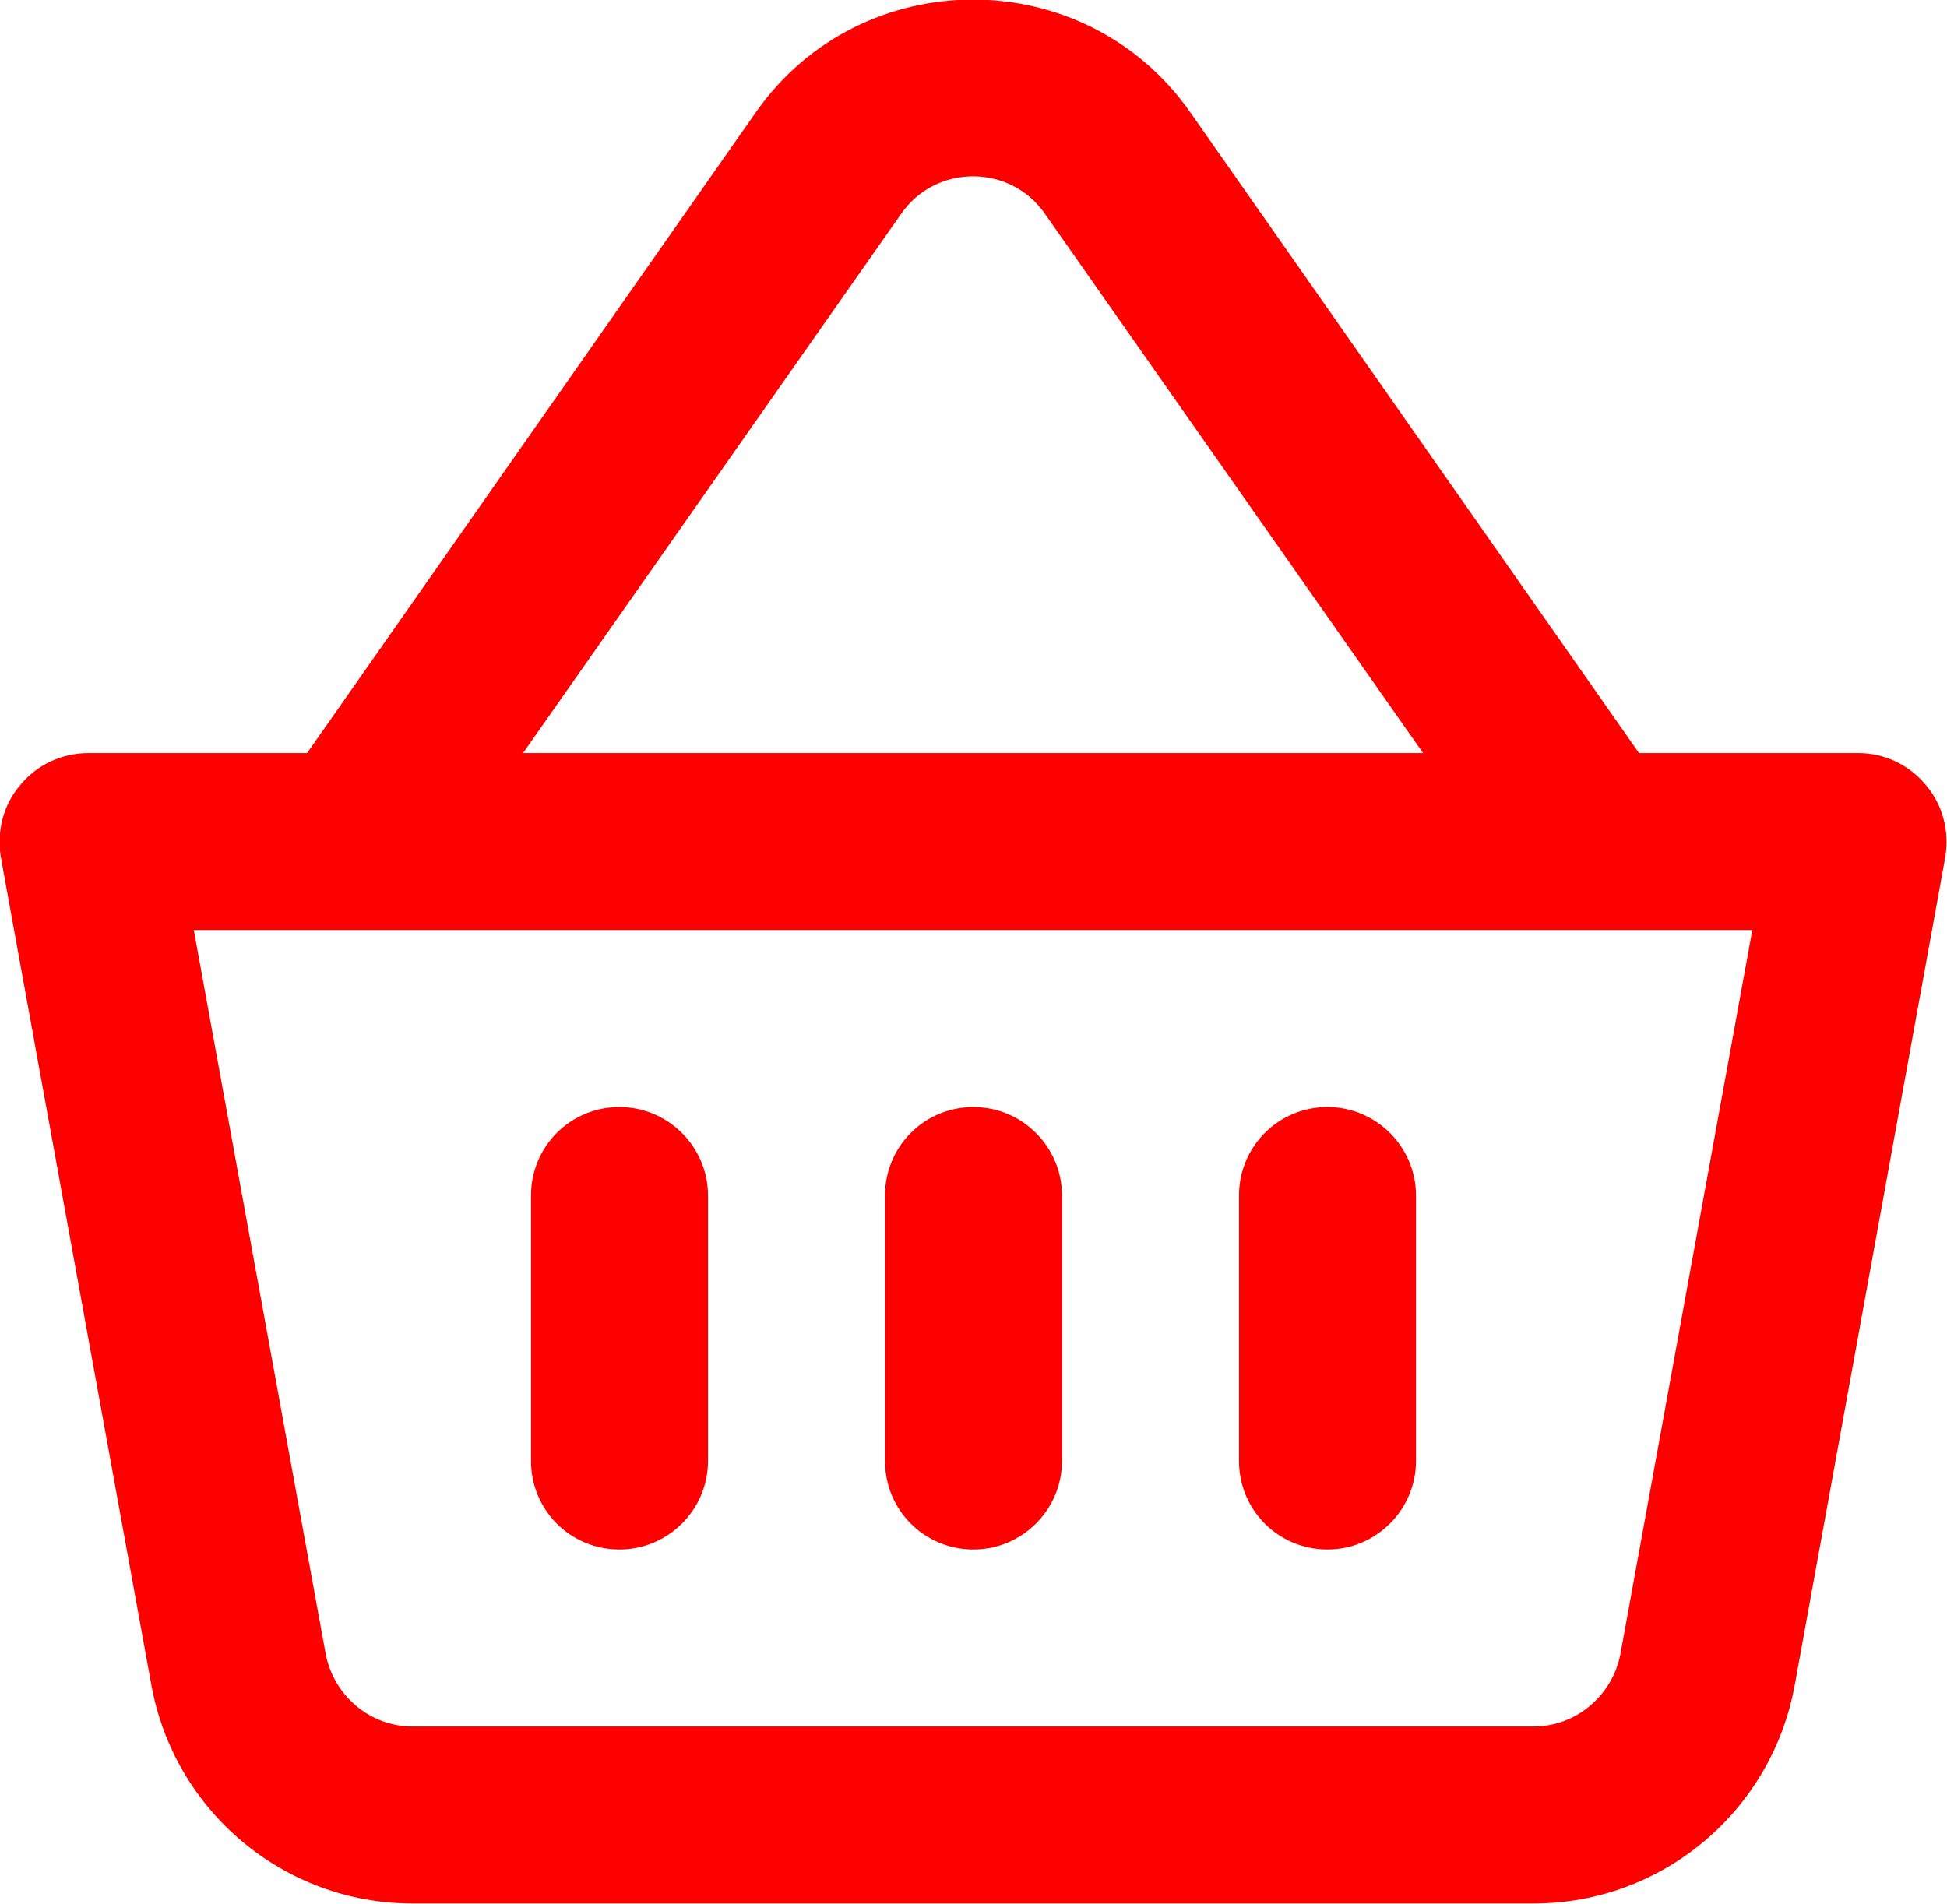 <svg width="22" height="21.512" viewBox="0 0 22 21.512" fill="none" xmlns="http://www.w3.org/2000/svg" xmlns:xlink="http://www.w3.org/1999/xlink">
	<desc>
			Created with Pixso.
	</desc>
	<defs/>
	<path id="line" d="M18.52 8.51L13.45 1.27C12.26 -0.43 9.73 -0.43 8.54 1.27L3.47 8.51L1 8.51C0.7 8.51 0.42 8.64 0.23 8.87C0.04 9.09 -0.04 9.39 0.01 9.69L1.71 19.04C1.97 20.47 3.21 21.51 4.66 21.51L17.33 21.51C18.78 21.51 20.02 20.47 20.28 19.04L21.98 9.69C22.03 9.39 21.95 9.09 21.76 8.87C21.57 8.64 21.29 8.51 21 8.51L18.52 8.51ZM11.81 2.42C11.42 1.85 10.57 1.85 10.18 2.42L5.91 8.51L16.08 8.51L11.81 2.42ZM2.19 10.51L3.68 18.69C3.77 19.16 4.18 19.51 4.66 19.51L17.33 19.51C17.81 19.51 18.22 19.16 18.31 18.69L19.8 10.51L2.19 10.51ZM7 12.51C7.55 12.51 8 12.96 8 13.51L8 16.51C8 17.06 7.55 17.51 7 17.51C6.44 17.51 6 17.06 6 16.51L6 13.51C6 12.96 6.44 12.51 7 12.51ZM12 13.51C12 12.96 11.55 12.51 11 12.51C10.44 12.51 10 12.96 10 13.51L10 16.51C10 17.06 10.44 17.51 11 17.51C11.55 17.51 12 17.06 12 16.51L12 13.51ZM16 13.51C16 12.96 15.55 12.51 15 12.51C14.44 12.51 14 12.96 14 13.51L14 16.51C14 17.06 14.44 17.51 15 17.51C15.55 17.51 16 17.06 16 16.51L16 13.51Z" fill="#FE0000" opacity="1" fill-rule="evenodd"/>
</svg>
